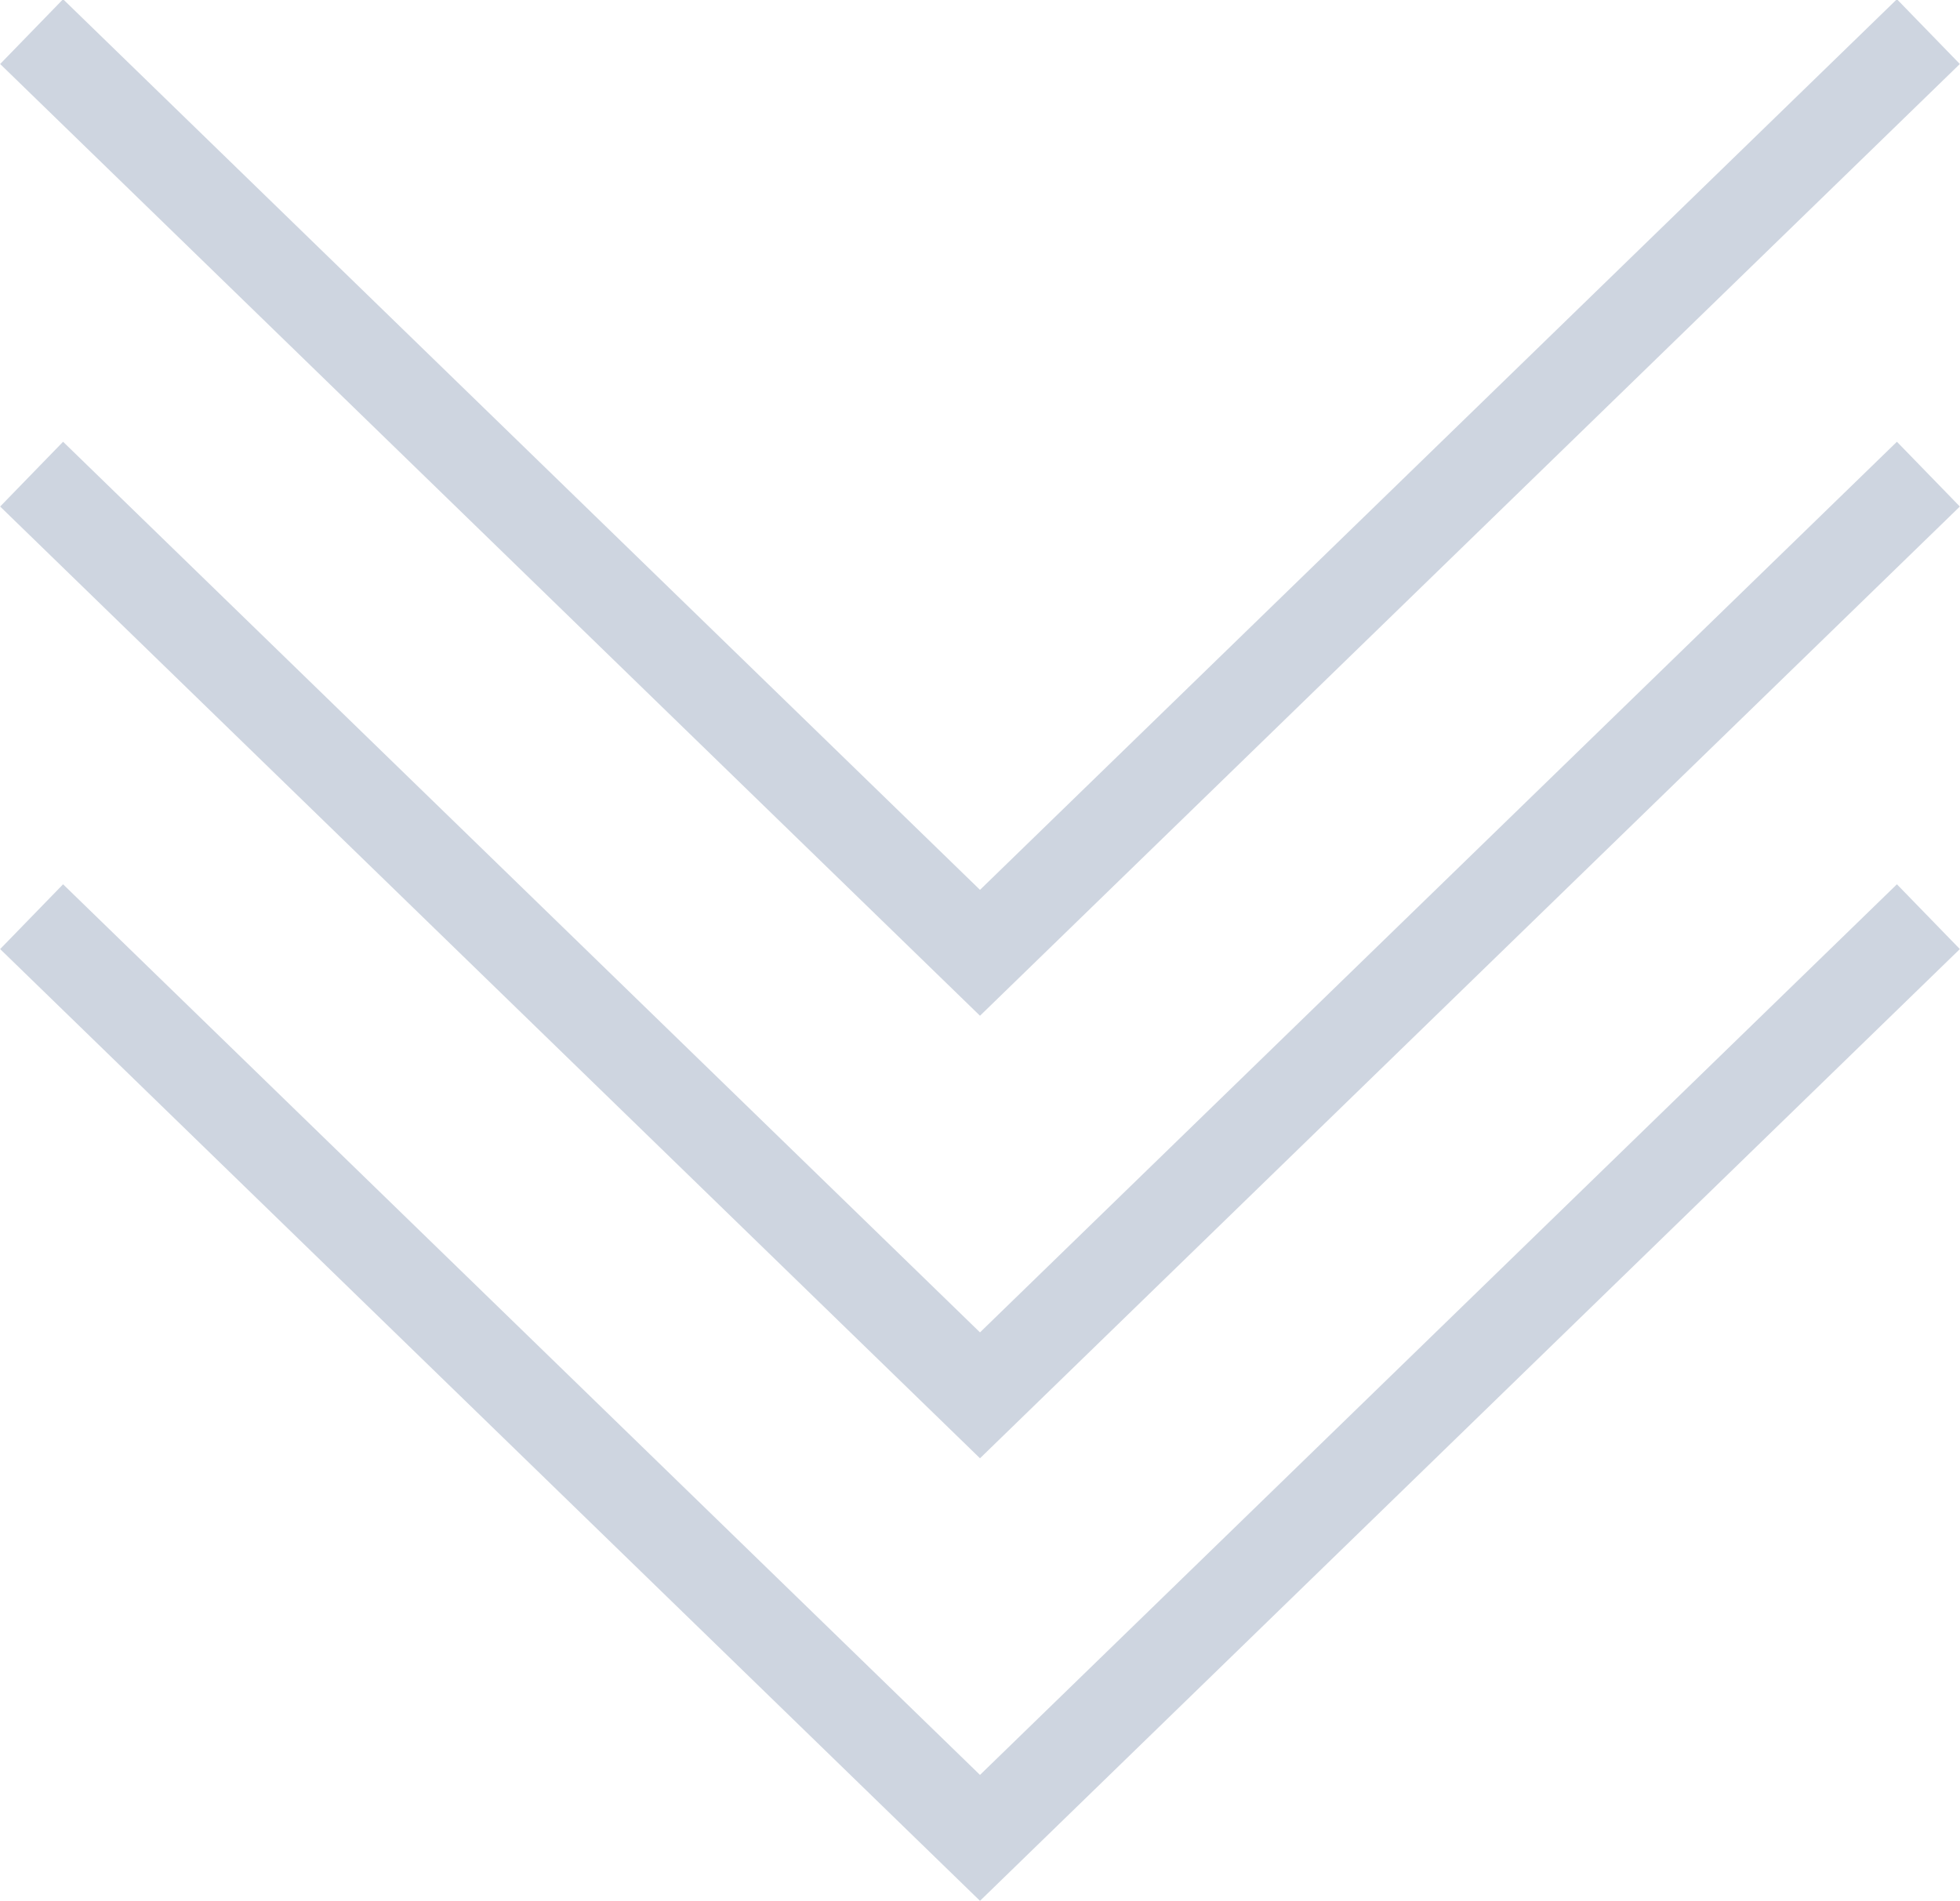 <svg xmlns="http://www.w3.org/2000/svg" viewBox="0 0 4.34 4.21"><g fill="none" stroke="#0c2c63" stroke-miterlimit="10" stroke-width=".2" opacity=".2"><path d="m.07.07 2.1 2.04L4.27.07"/><path d="m.07 1.05 2.1 2.04 2.1-2.04"/><path d="m.07 2.03 2.1 2.04 2.1-2.04"/></g></svg>
